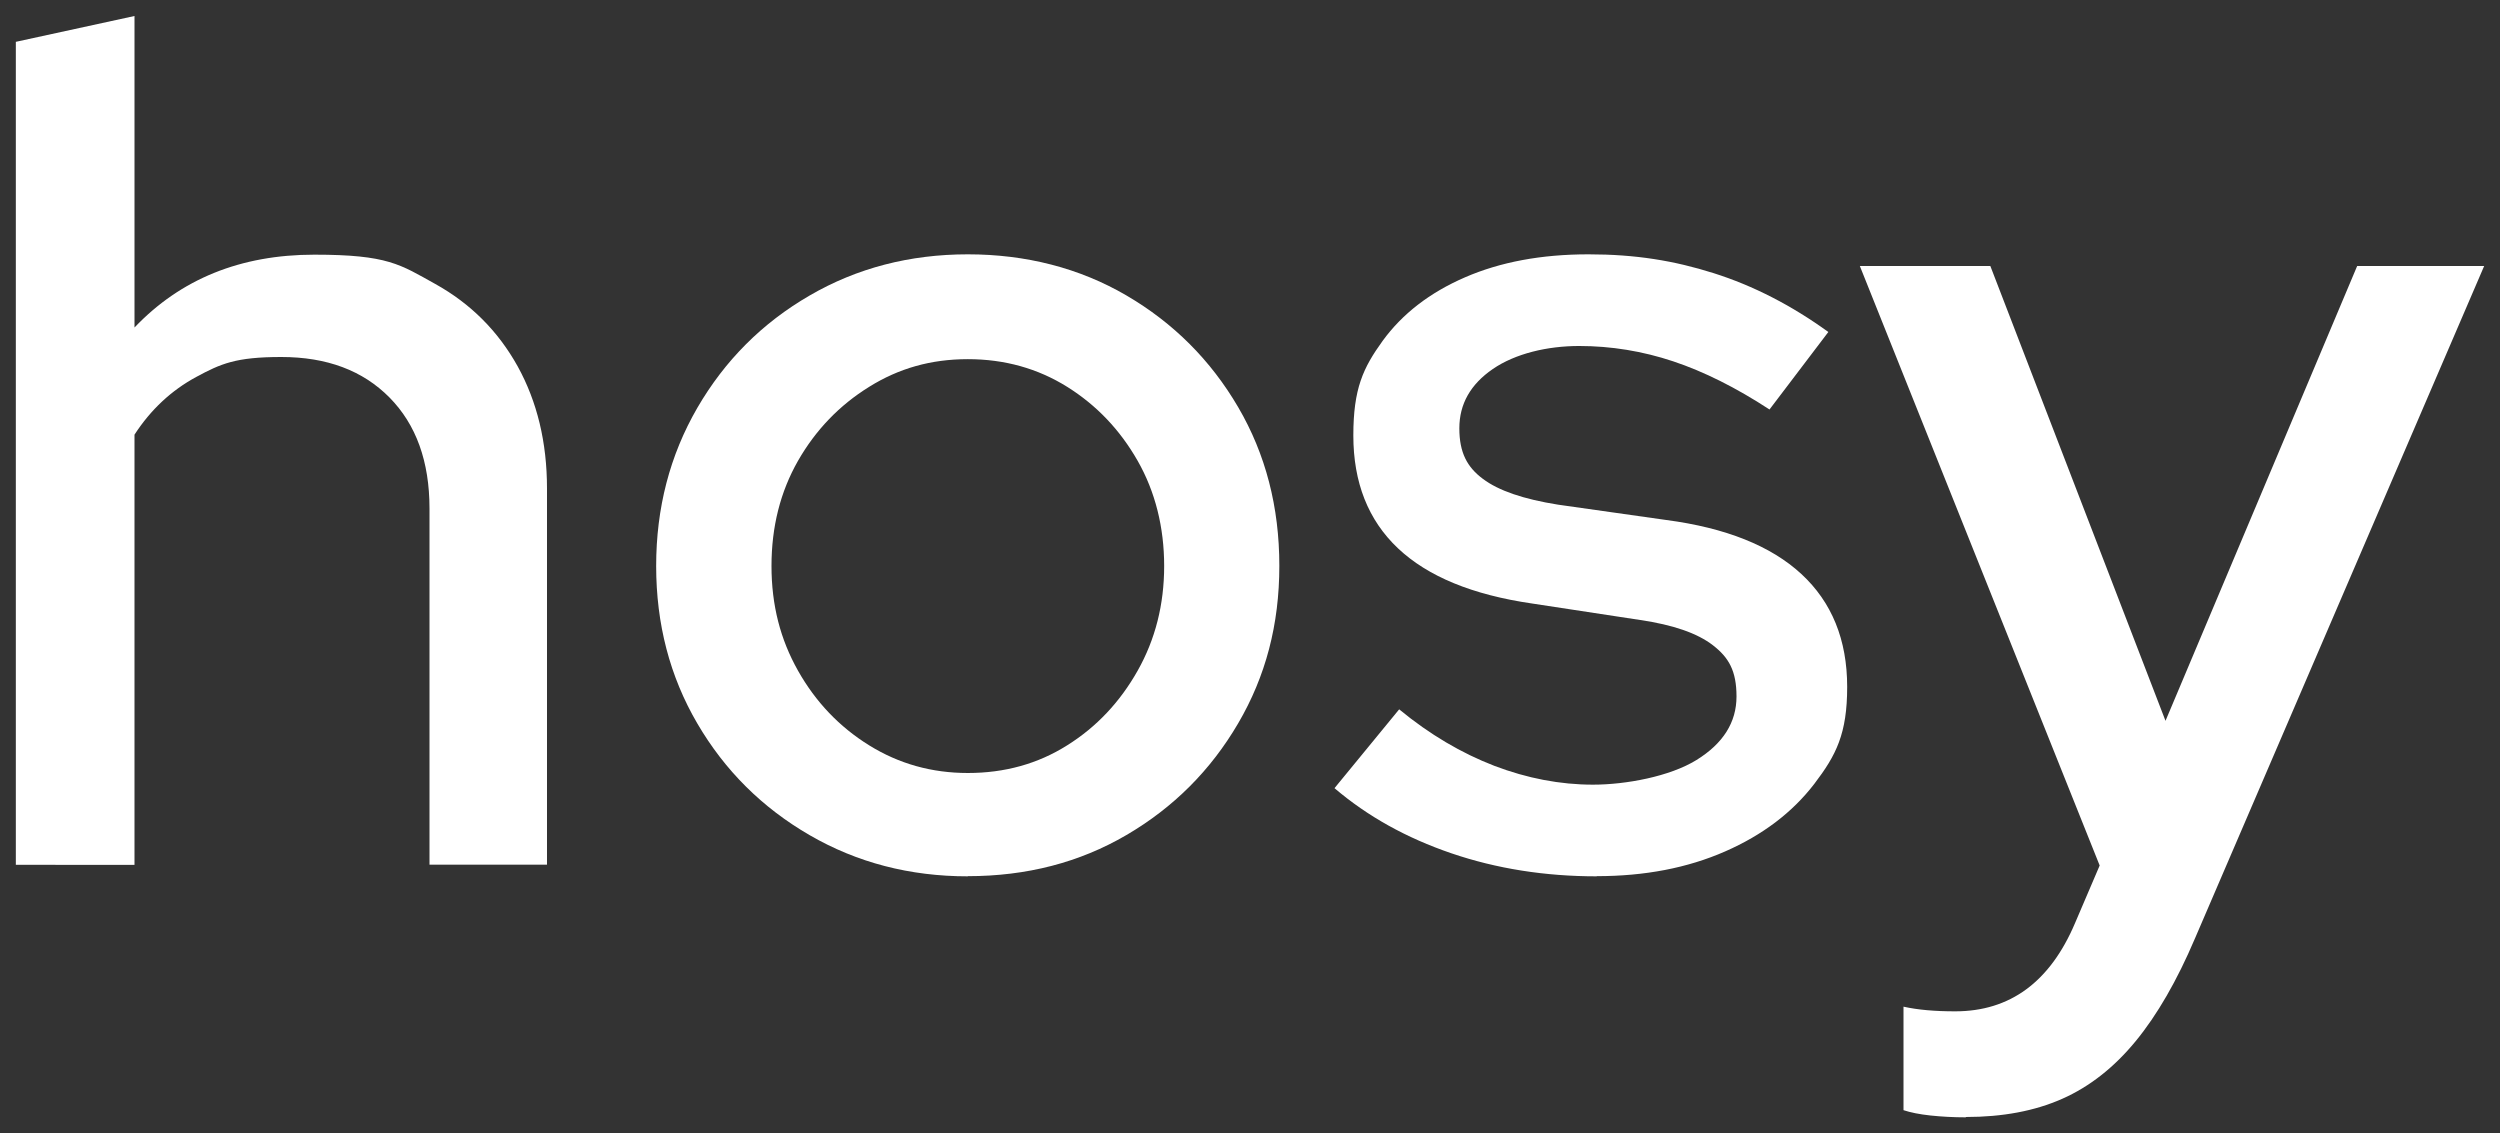 <?xml version="1.0" encoding="UTF-8"?>
<svg id="Layer_1" xmlns="http://www.w3.org/2000/svg" version="1.1" viewBox="0 0 1500 680">
  <rect x="0" y="0" width="1500" height="680" fill="#333333" stroke="none"/>
  <!-- Generator: Adobe Illustrator 29.4.0, SVG Export Plug-In . SVG Version: 2.1.0 Build 152)  -->
  <defs>
    <style>
      .st0 {
        fill: #fff;
      }
    </style>
  </defs>
  <path class="st0" d="M9.5,518.8V25.1l71.2-15.5v186.9c27.7-29.1,63.7-43.7,107.9-43.7s51.5,5.9,72.6,17.6c21.2,11.8,37.6,28.2,49.4,49.4,11.7,21.2,17.6,45.6,17.6,73.3v225.7h-70.5v-213.7c0-28.2-8-50.4-24-66.6-16-16.2-37.6-24.3-64.9-24.3s-36.3,4-51.1,12c-14.8,8-27.2,19.5-37,34.6v258.1H9.5Z"/>
  <path class="st0" d="M580.7,525.8c-34.8,0-66.4-8.2-94.9-24.7-28.5-16.5-50.9-38.8-67.4-67-16.5-28.2-24.7-59.7-24.7-94.5s8.2-66.4,24.7-94.9c16.5-28.4,38.9-50.9,67.4-67.4,28.4-16.5,60.1-24.7,94.9-24.7s67,8.2,95.2,24.7c28.2,16.5,50.5,38.8,67,67,16.5,28.2,24.7,59.9,24.7,95.2s-8.2,66.3-24.7,94.5c-16.5,28.2-38.8,50.5-67,67-28.2,16.5-59.9,24.7-95.2,24.7ZM580.7,463.8c22.1,0,42-5.5,59.6-16.6,17.6-11,31.7-26,42.3-44.8,10.6-18.8,15.9-39.7,15.9-62.8s-5.3-44.5-15.9-63.1c-10.6-18.6-24.7-33.4-42.3-44.4-17.6-11-37.5-16.6-59.6-16.6s-41.4,5.5-59.2,16.6c-17.9,11.1-32.1,25.9-42.7,44.4-10.6,18.6-15.9,39.6-15.9,63.1s5.3,44,15.9,62.8c10.6,18.8,24.8,33.7,42.7,44.8,17.9,11.1,37.6,16.6,59.2,16.6Z"/>
  <path class="st0" d="M958,525.8c-31,0-60.1-4.6-87.1-13.8-27-9.2-50.4-22.2-70.2-39.1l38.8-47.3c18.3,15.1,37.4,26.3,57.1,33.9,19.7,7.5,39.5,11.3,59.2,11.3s46.1-4.9,62.1-14.8c16-9.9,24-22.6,24-38.1s-4.7-23.4-14.1-30.7c-9.4-7.3-24-12.3-43.7-15.2l-64.9-9.9c-35.7-5.2-62.5-16.2-80.4-33.1-17.9-16.9-26.8-39.5-26.8-67.7s5.9-40.6,17.6-56.8c11.8-16.2,28.2-28.9,49.4-38.1,21.2-9.2,45.8-13.8,74.1-13.8s51.4,3.8,75.1,11.3c23.7,7.5,46.7,19.3,68.8,35.3l-35.3,46.5c-20.2-13.2-39.5-22.8-57.8-28.9-18.3-6.1-37.2-9.2-56.4-9.2s-38.4,4.6-51.8,13.8-20.1,21-20.1,35.6,4.7,23.3,14.1,30.3c9.4,7.1,24.4,12.2,45.1,15.5l64.9,9.2c35.7,4.7,62.8,15.5,81.1,32.4,18.3,16.9,27.5,39.5,27.5,67.7s-6.6,41-19.7,58.2c-13.2,17.2-31,30.7-53.6,40.6-22.6,9.9-48.2,14.8-76.9,14.8Z"/>
  <path class="st0" d="M1179.5,670.4c-7.5,0-14.6-.4-21.2-1.1-6.6-.7-12-1.8-16.2-3.2v-62.1c8.5,1.9,18.8,2.8,31,2.8,32.9,0,56.9-17.6,71.9-52.9l14.8-34.6-143.9-359.7h78.3l105.1,272.9,115-272.9h76.2l-173.5,403.4c-10.8,25.4-22.7,46-35.6,61.7-12.9,15.7-27.6,27.3-44.1,34.6-16.5,7.3-35.7,10.9-57.8,10.9Z"/>
</svg>